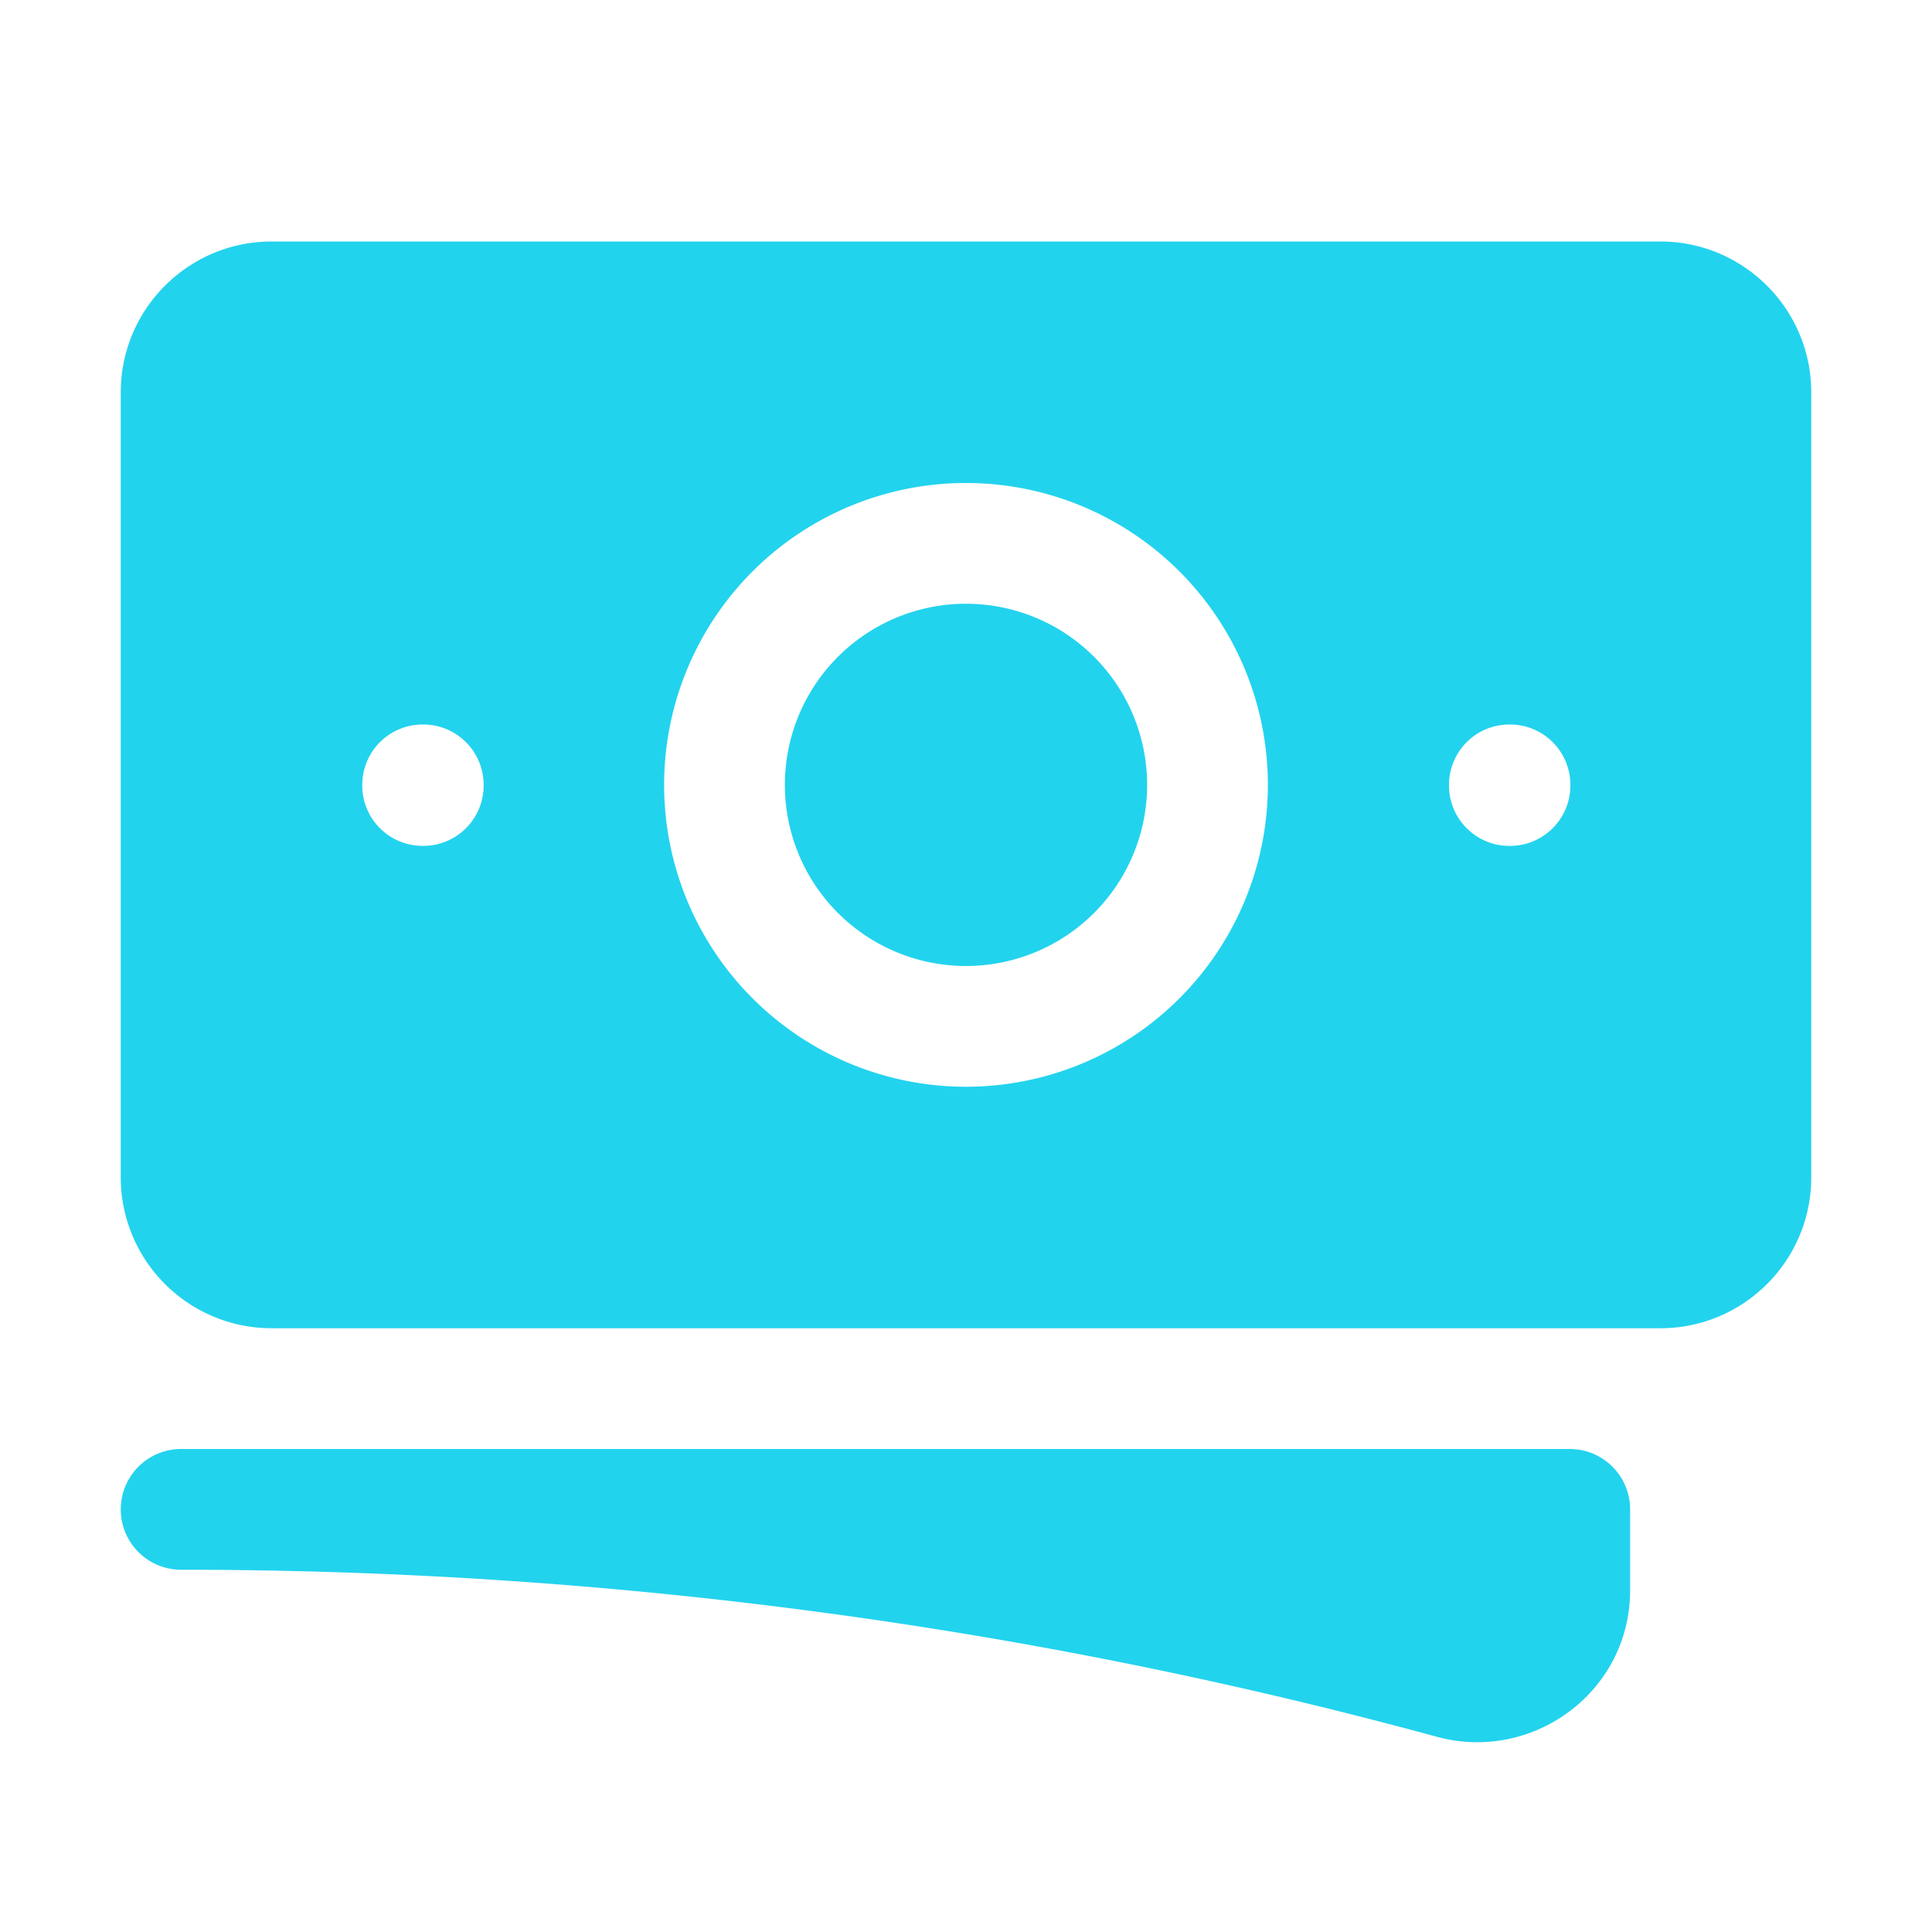 <svg xmlns="http://www.w3.org/2000/svg" viewBox="0 0 24 24" fill="#22d3ee" class="w-6 h-6"><path d="M12 7.5a2.25 2.25 0 1 0 0 4.5 2.25 2.25 0 0 0 0-4.5Z" /><path fill-rule="evenodd" d="M1.5 4.875C1.5 3.839 2.34 3 3.375 3h17.25c1.035 0 1.875.84 1.875 1.875v9.75c0 1.036-.84 1.875-1.875 1.875H3.375A1.875 1.875 0 0 1 1.5 14.625v-9.75ZM8.25 9.75a3.75 3.75 0 1 1 7.5 0 3.75 3.75 0 0 1-7.5 0ZM18.75 9a.75.75 0 0 0-.75.75v.008c0 .414.336.75.75.75h.008a.75.75 0 0 0 .75-.75V9.75a.75.75 0 0 0-.75-.75h-.008ZM4.5 9.75A.75.75 0 0 1 5.25 9h.008a.75.75 0 0 1 .75.75v.008a.75.75 0 0 1-.75.75H5.25a.75.75 0 0 1-.75-.75V9.75Z" clip-rule="evenodd" /><path d="M2.25 18a.75.75 0 0 0 0 1.5c5.4 0 10.63.722 15.6 2.075 1.19.324 2.4-.558 2.4-1.82V18.75a.75.75 0 0 0-.75-.75H2.25Z" /></svg>